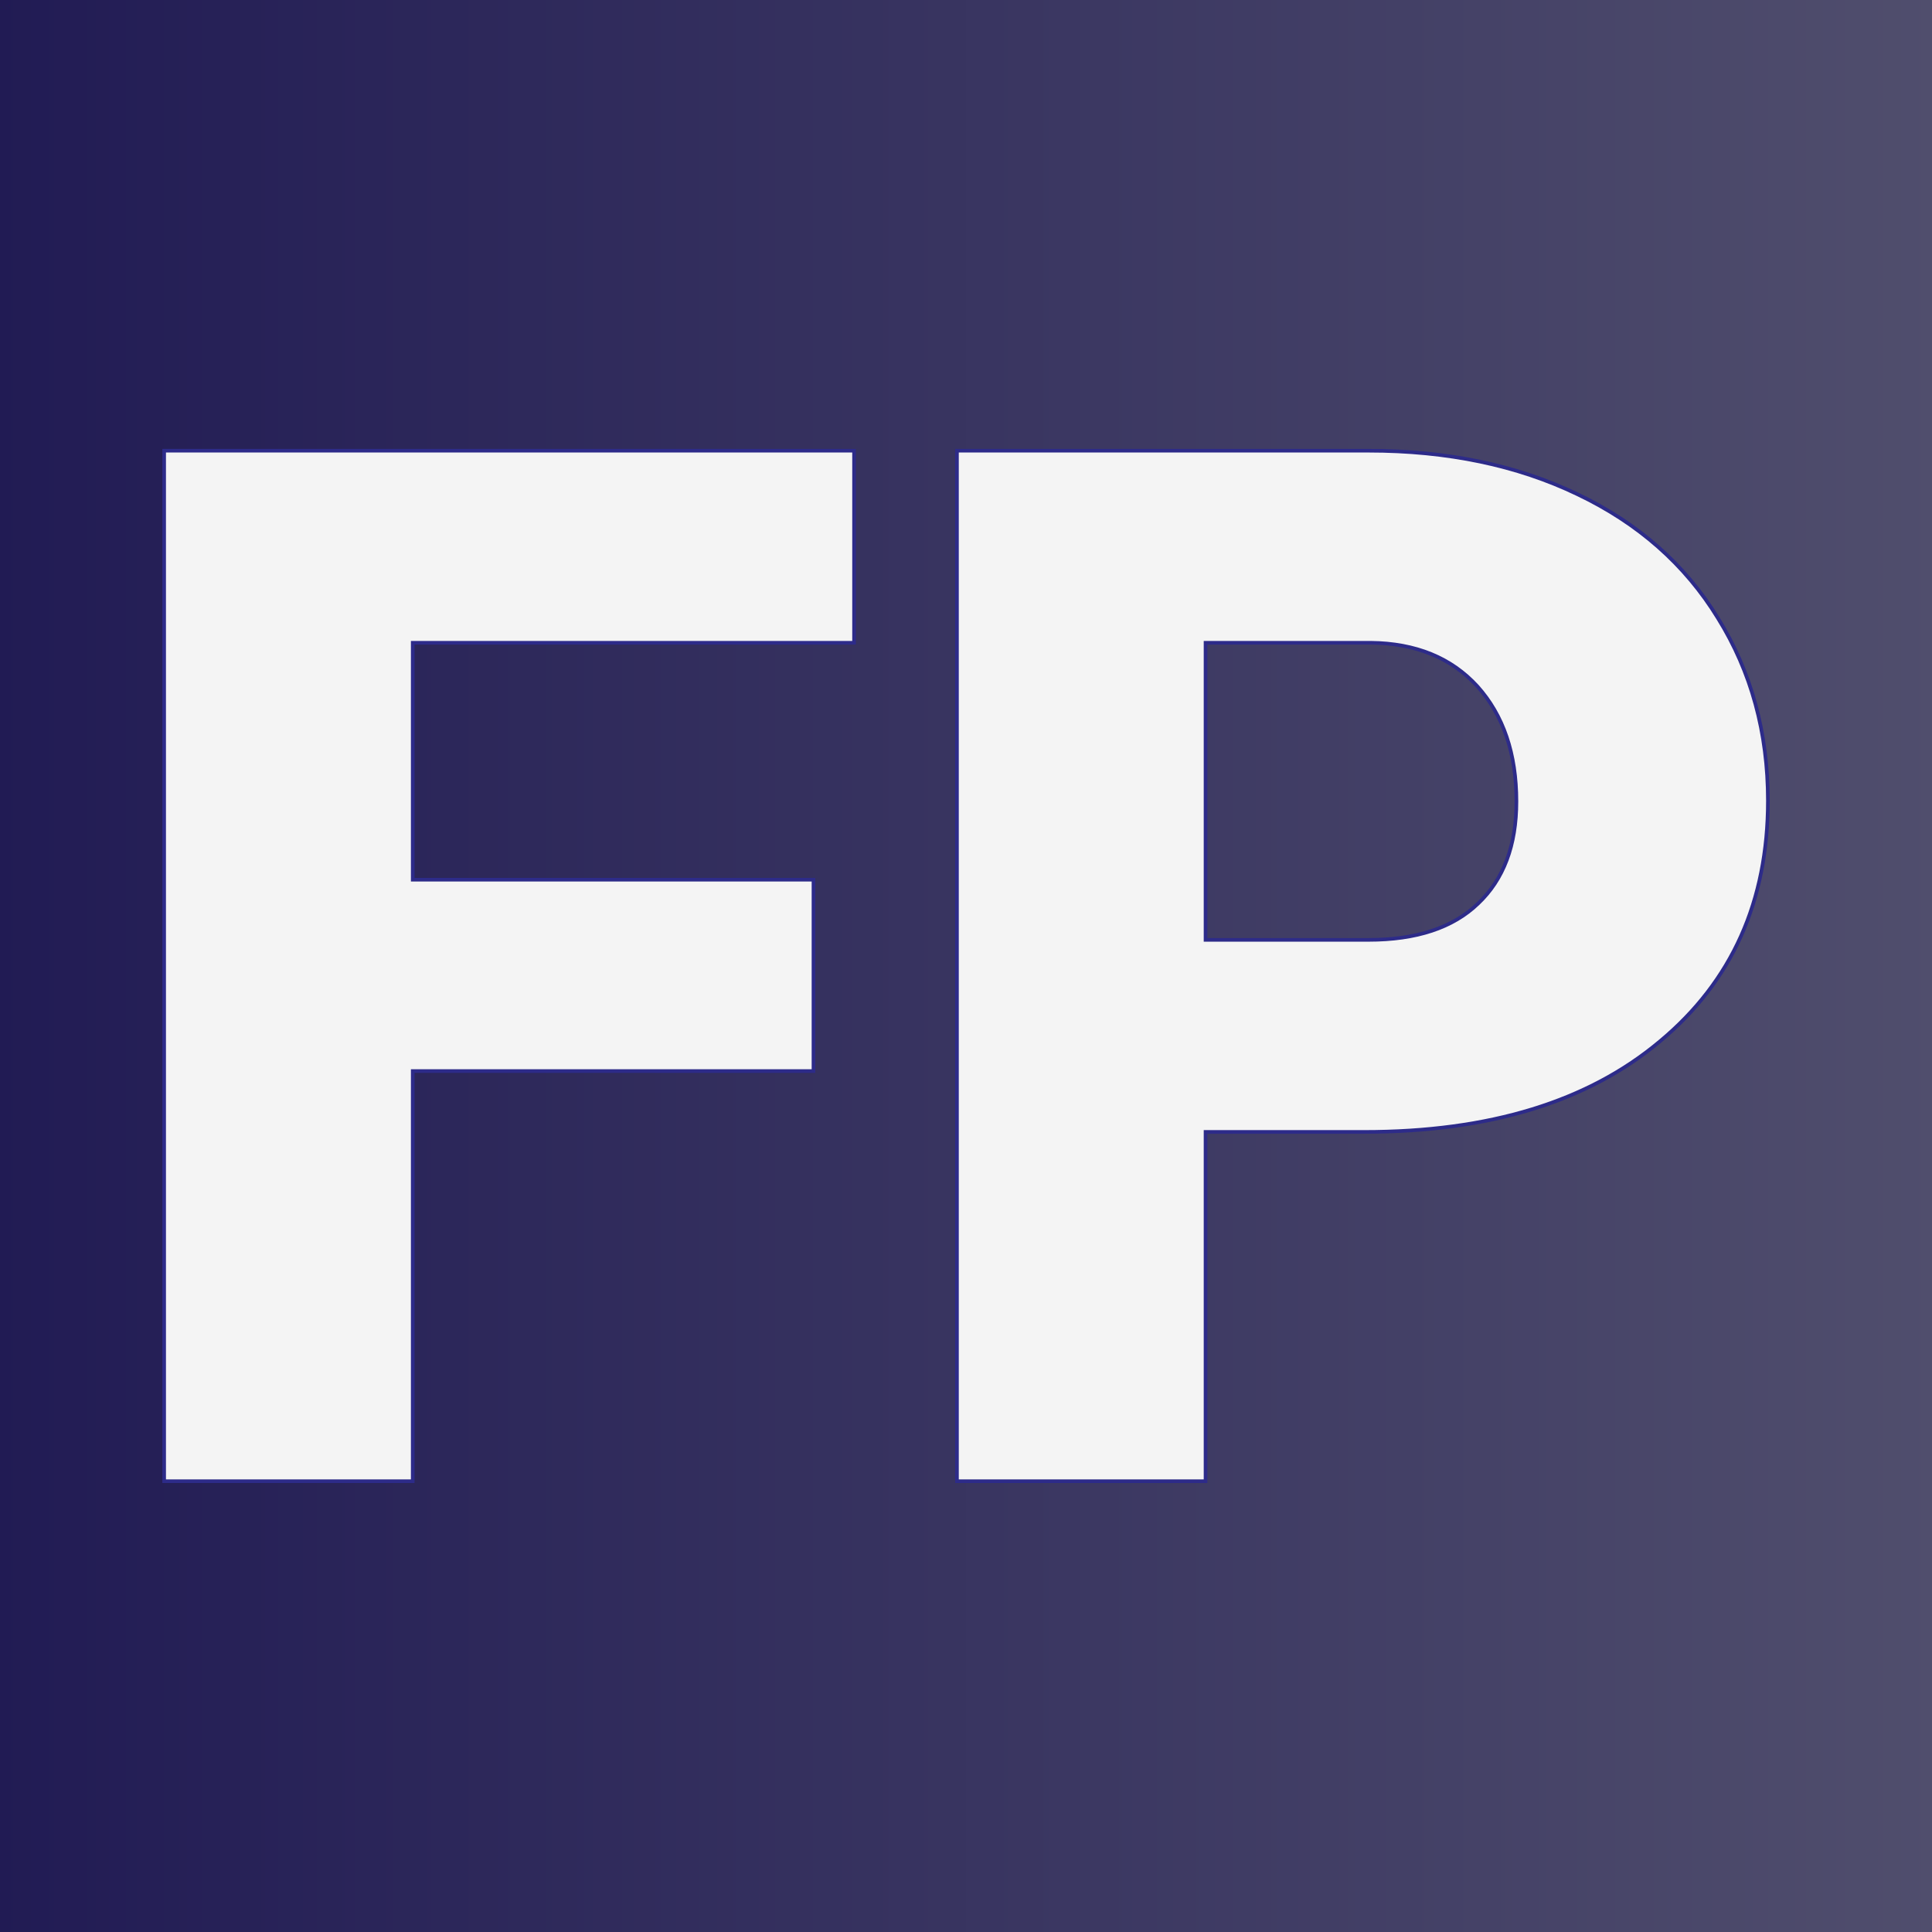 <svg xmlns="http://www.w3.org/2000/svg" version="1.1" xmlns:xlink="http://www.w3.org/1999/xlink" viewBox="0 0 200 200"><rect x="0" y="0" width="200" height="200" fill="#808080" stroke="none"/><rect width="200" height="200" fill="url('#gradient')"></rect><defs><linearGradient id="gradient" gradientTransform="rotate(0 0.5 0.5)"><stop offset="0%" stop-color="#211b54"></stop><stop offset="100%" stop-color="#504e6d"></stop></linearGradient></defs><g><g fill="#f4f4f4" transform="matrix(7.502,0,0,7.502,8.966,153.335)" stroke="#2d2b89" stroke-width="0.05"><path d="M10.03-8.30L10.03-5.66L4.50-5.66L4.50 0L1.07 0L1.07-14.22L10.59-14.22L10.59-11.57L4.50-11.57L4.50-8.30L10.03-8.30ZM17.63-4.82L15.44-4.82L15.44 0L12.01 0L12.01-14.22L17.69-14.22Q19.32-14.22 20.57-13.62Q21.83-13.02 22.51-11.91Q23.20-10.80 23.20-9.39L23.20-9.39Q23.20-7.31 21.71-6.07Q20.22-4.82 17.63-4.82L17.63-4.82ZM15.44-11.57L15.44-7.47L17.69-7.47Q18.68-7.47 19.20-7.97Q19.73-8.47 19.73-9.38L19.73-9.38Q19.73-10.37 19.19-10.97Q18.65-11.56 17.72-11.57L17.72-11.57L15.44-11.57Z"></path></g></g></svg>